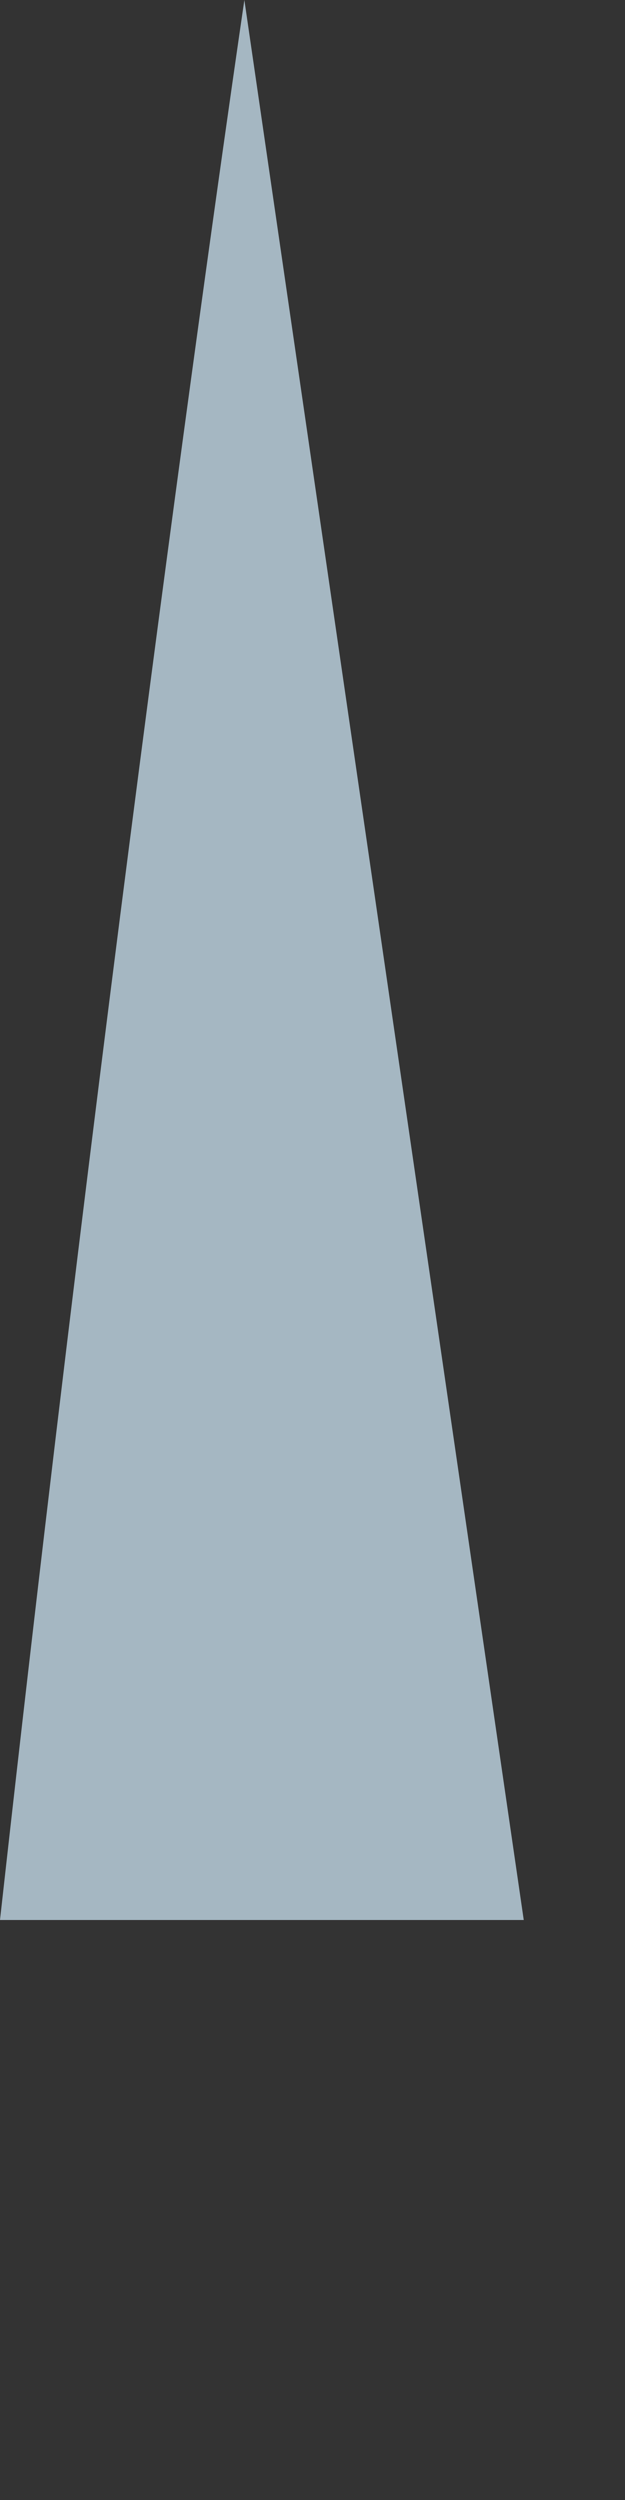 <?xml version="1.0" encoding="utf-8"?>
<svg xmlns="http://www.w3.org/2000/svg" fill="none" height="100%" overflow="visible" preserveAspectRatio="none" style="display: block;" viewBox="0 0 1 4" width="100%">
<rect x="0" y="0" width="1" height="4" fill="#333333" stroke="none"/>
<g id="Group" opacity="0.7" style="mix-blend-mode:multiply">
<path d="M0.838 3.072L0.391 -0C0.391 -0 0.191 1.355 0 3.072H0.838Z" fill="#D6F0FF" id="Vector"/>
</g>
</svg>